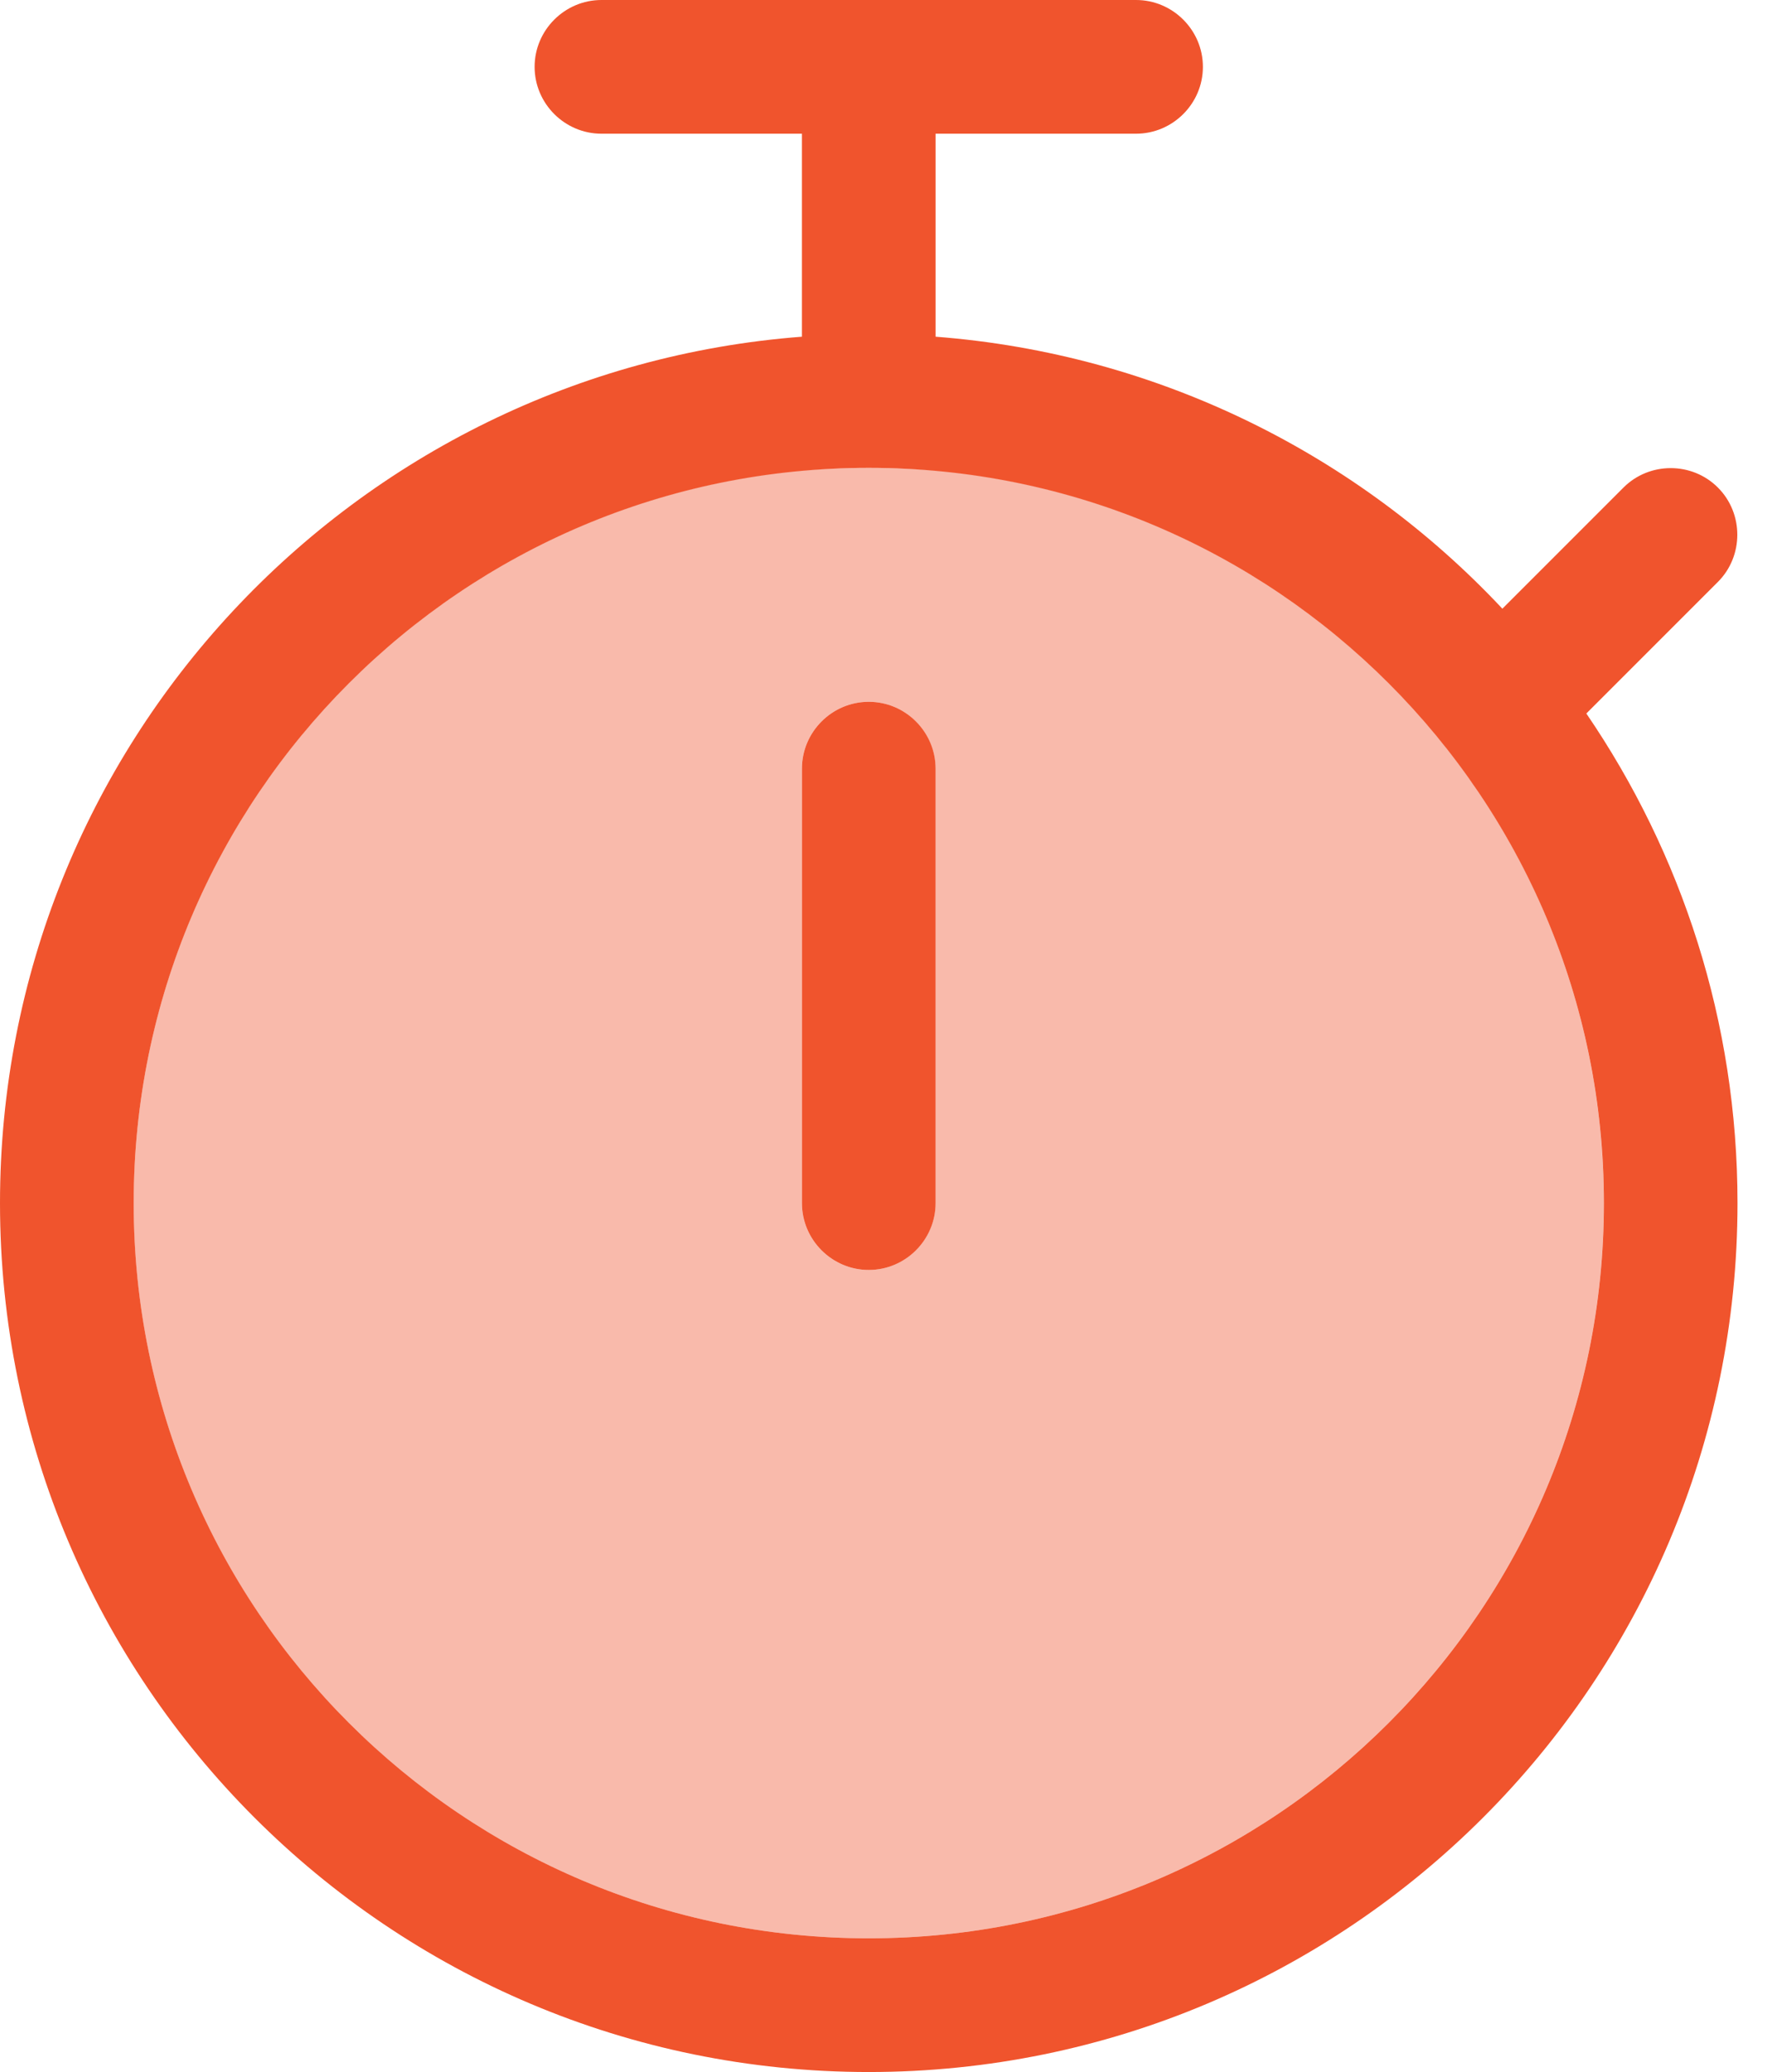 <svg width="29" height="34" viewBox="0 0 29 34" fill="none" xmlns="http://www.w3.org/2000/svg">
<path opacity="0.4" d="M2.193 19.742C2.193 13.442 7.018 8.274 13.167 7.718C13.524 7.691 13.887 7.677 14.257 7.677C14.627 7.677 14.984 7.691 15.347 7.718C21.503 8.274 26.322 13.442 26.322 19.742C26.322 26.405 20.92 31.806 14.257 31.806C7.594 31.806 2.193 26.405 2.193 19.742ZM13.16 12.613V19.742C13.16 20.345 13.654 20.839 14.257 20.839C14.86 20.839 15.354 20.345 15.354 19.742V12.613C15.354 12.01 14.86 11.516 14.257 11.516C13.654 11.516 13.16 12.01 13.16 12.613Z" fill="#F0542D"/>
<path d="M8.774 1.097C8.774 0.494 9.268 0 9.871 0H18.645C19.248 0 19.742 0.494 19.742 1.097C19.742 1.7 19.248 2.194 18.645 2.194H15.355V5.484C15.355 5.498 15.355 5.511 15.355 5.525C19.015 5.806 22.292 7.465 24.657 9.988L26.645 8C27.07 7.575 27.769 7.575 28.194 8C28.619 8.425 28.619 9.124 28.194 9.549L26.035 11.708C27.598 13.998 28.516 16.76 28.516 19.742C28.516 27.618 22.134 34 14.258 34C6.382 34 0 27.618 0 19.742C0 12.236 5.799 6.087 13.161 5.525C13.161 5.511 13.161 5.498 13.161 5.484V2.194H9.871C9.268 2.194 8.774 1.7 8.774 1.097ZM2.194 19.742C2.194 26.405 7.595 31.806 14.258 31.806C20.921 31.806 26.323 26.405 26.323 19.742C26.323 13.079 20.921 7.677 14.258 7.677C7.595 7.677 2.194 13.079 2.194 19.742ZM14.258 11.516C14.861 11.516 15.355 12.01 15.355 12.613V19.742C15.355 20.345 14.861 20.839 14.258 20.839C13.655 20.839 13.161 20.345 13.161 19.742V12.613C13.161 12.01 13.655 11.516 14.258 11.516Z" fill="#F0542D"/>
</svg>
